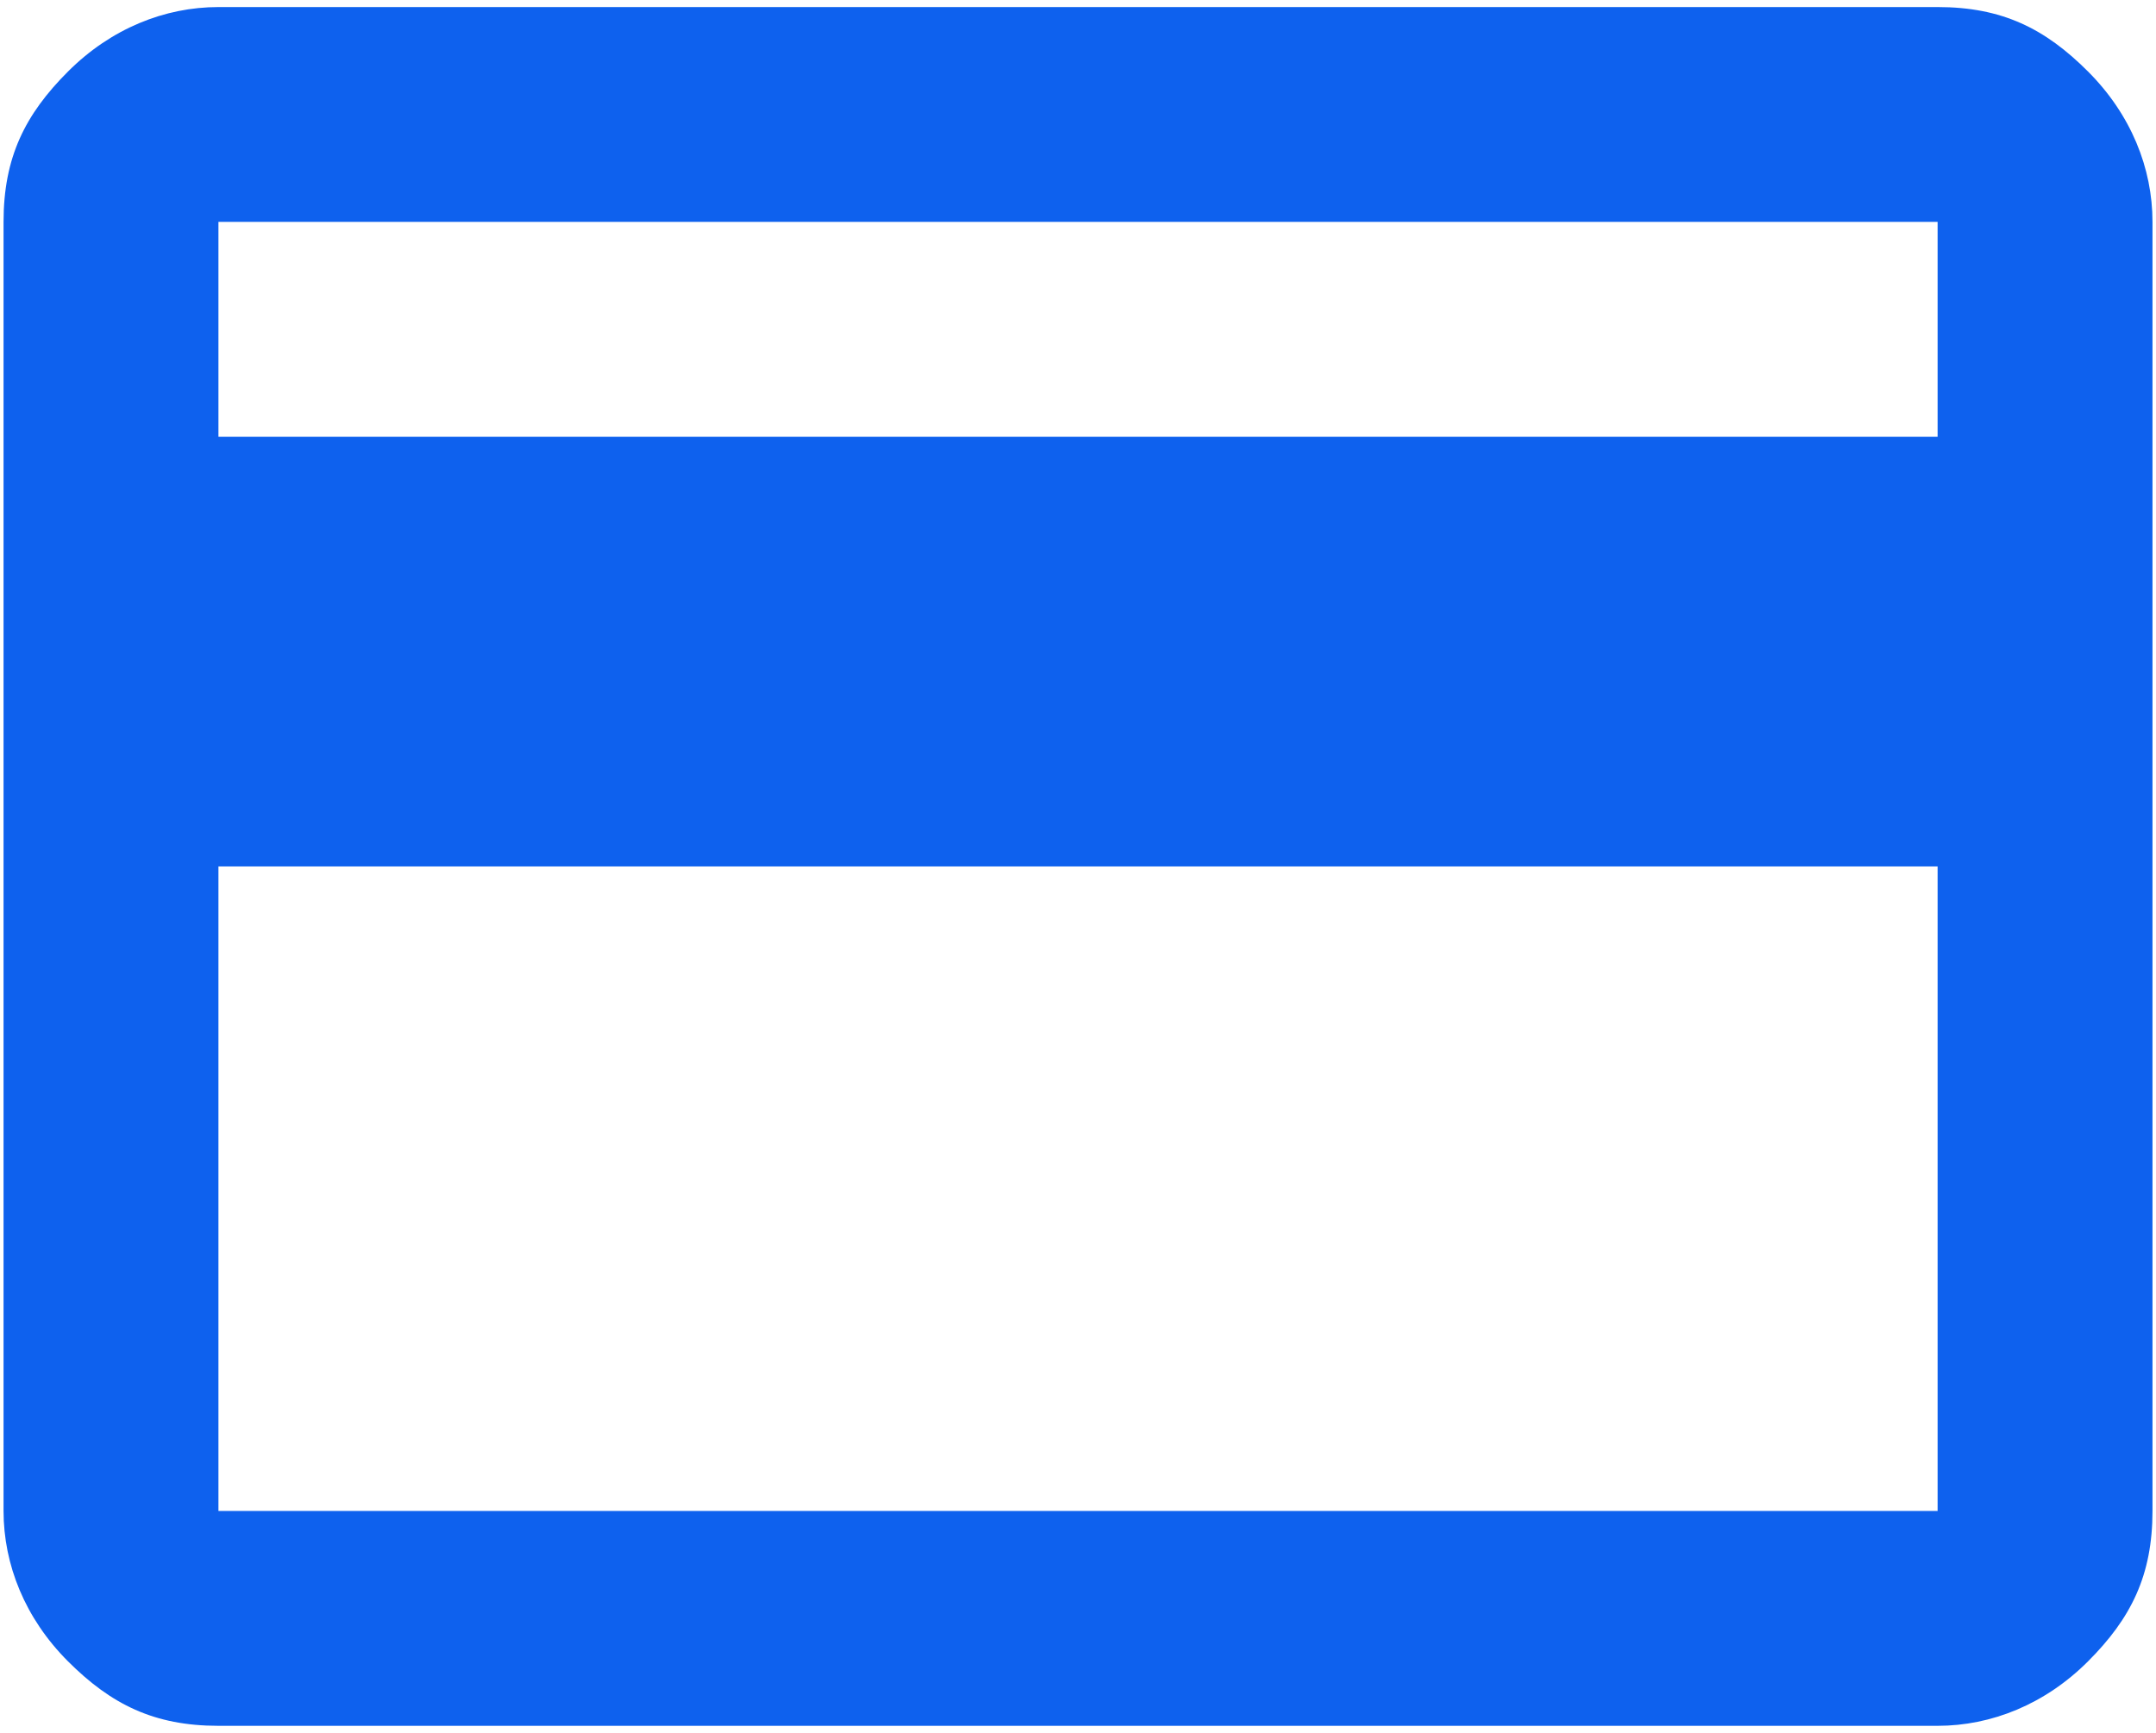 <svg width="51" height="41" viewBox="0 0 51 41" fill="none" xmlns="http://www.w3.org/2000/svg">
<path d="M50.917 5.25V35.75C50.917 37.275 50.409 38.292 49.392 39.309C48.376 40.325 47.105 40.834 45.834 40.834H5.167C3.642 40.834 2.626 40.325 1.609 39.309C0.592 38.292 0.084 37.021 0.084 35.75V5.25C0.084 3.725 0.592 2.709 1.609 1.692C2.626 0.675 3.896 0.167 5.167 0.167H45.834C47.359 0.167 48.376 0.675 49.392 1.692C50.409 2.709 50.917 3.979 50.917 5.25ZM5.167 10.334H45.834V5.25H5.167V10.334ZM5.167 20.5V35.75H45.834V20.5H5.167Z" fill="#0E61EE"/>
</svg>
